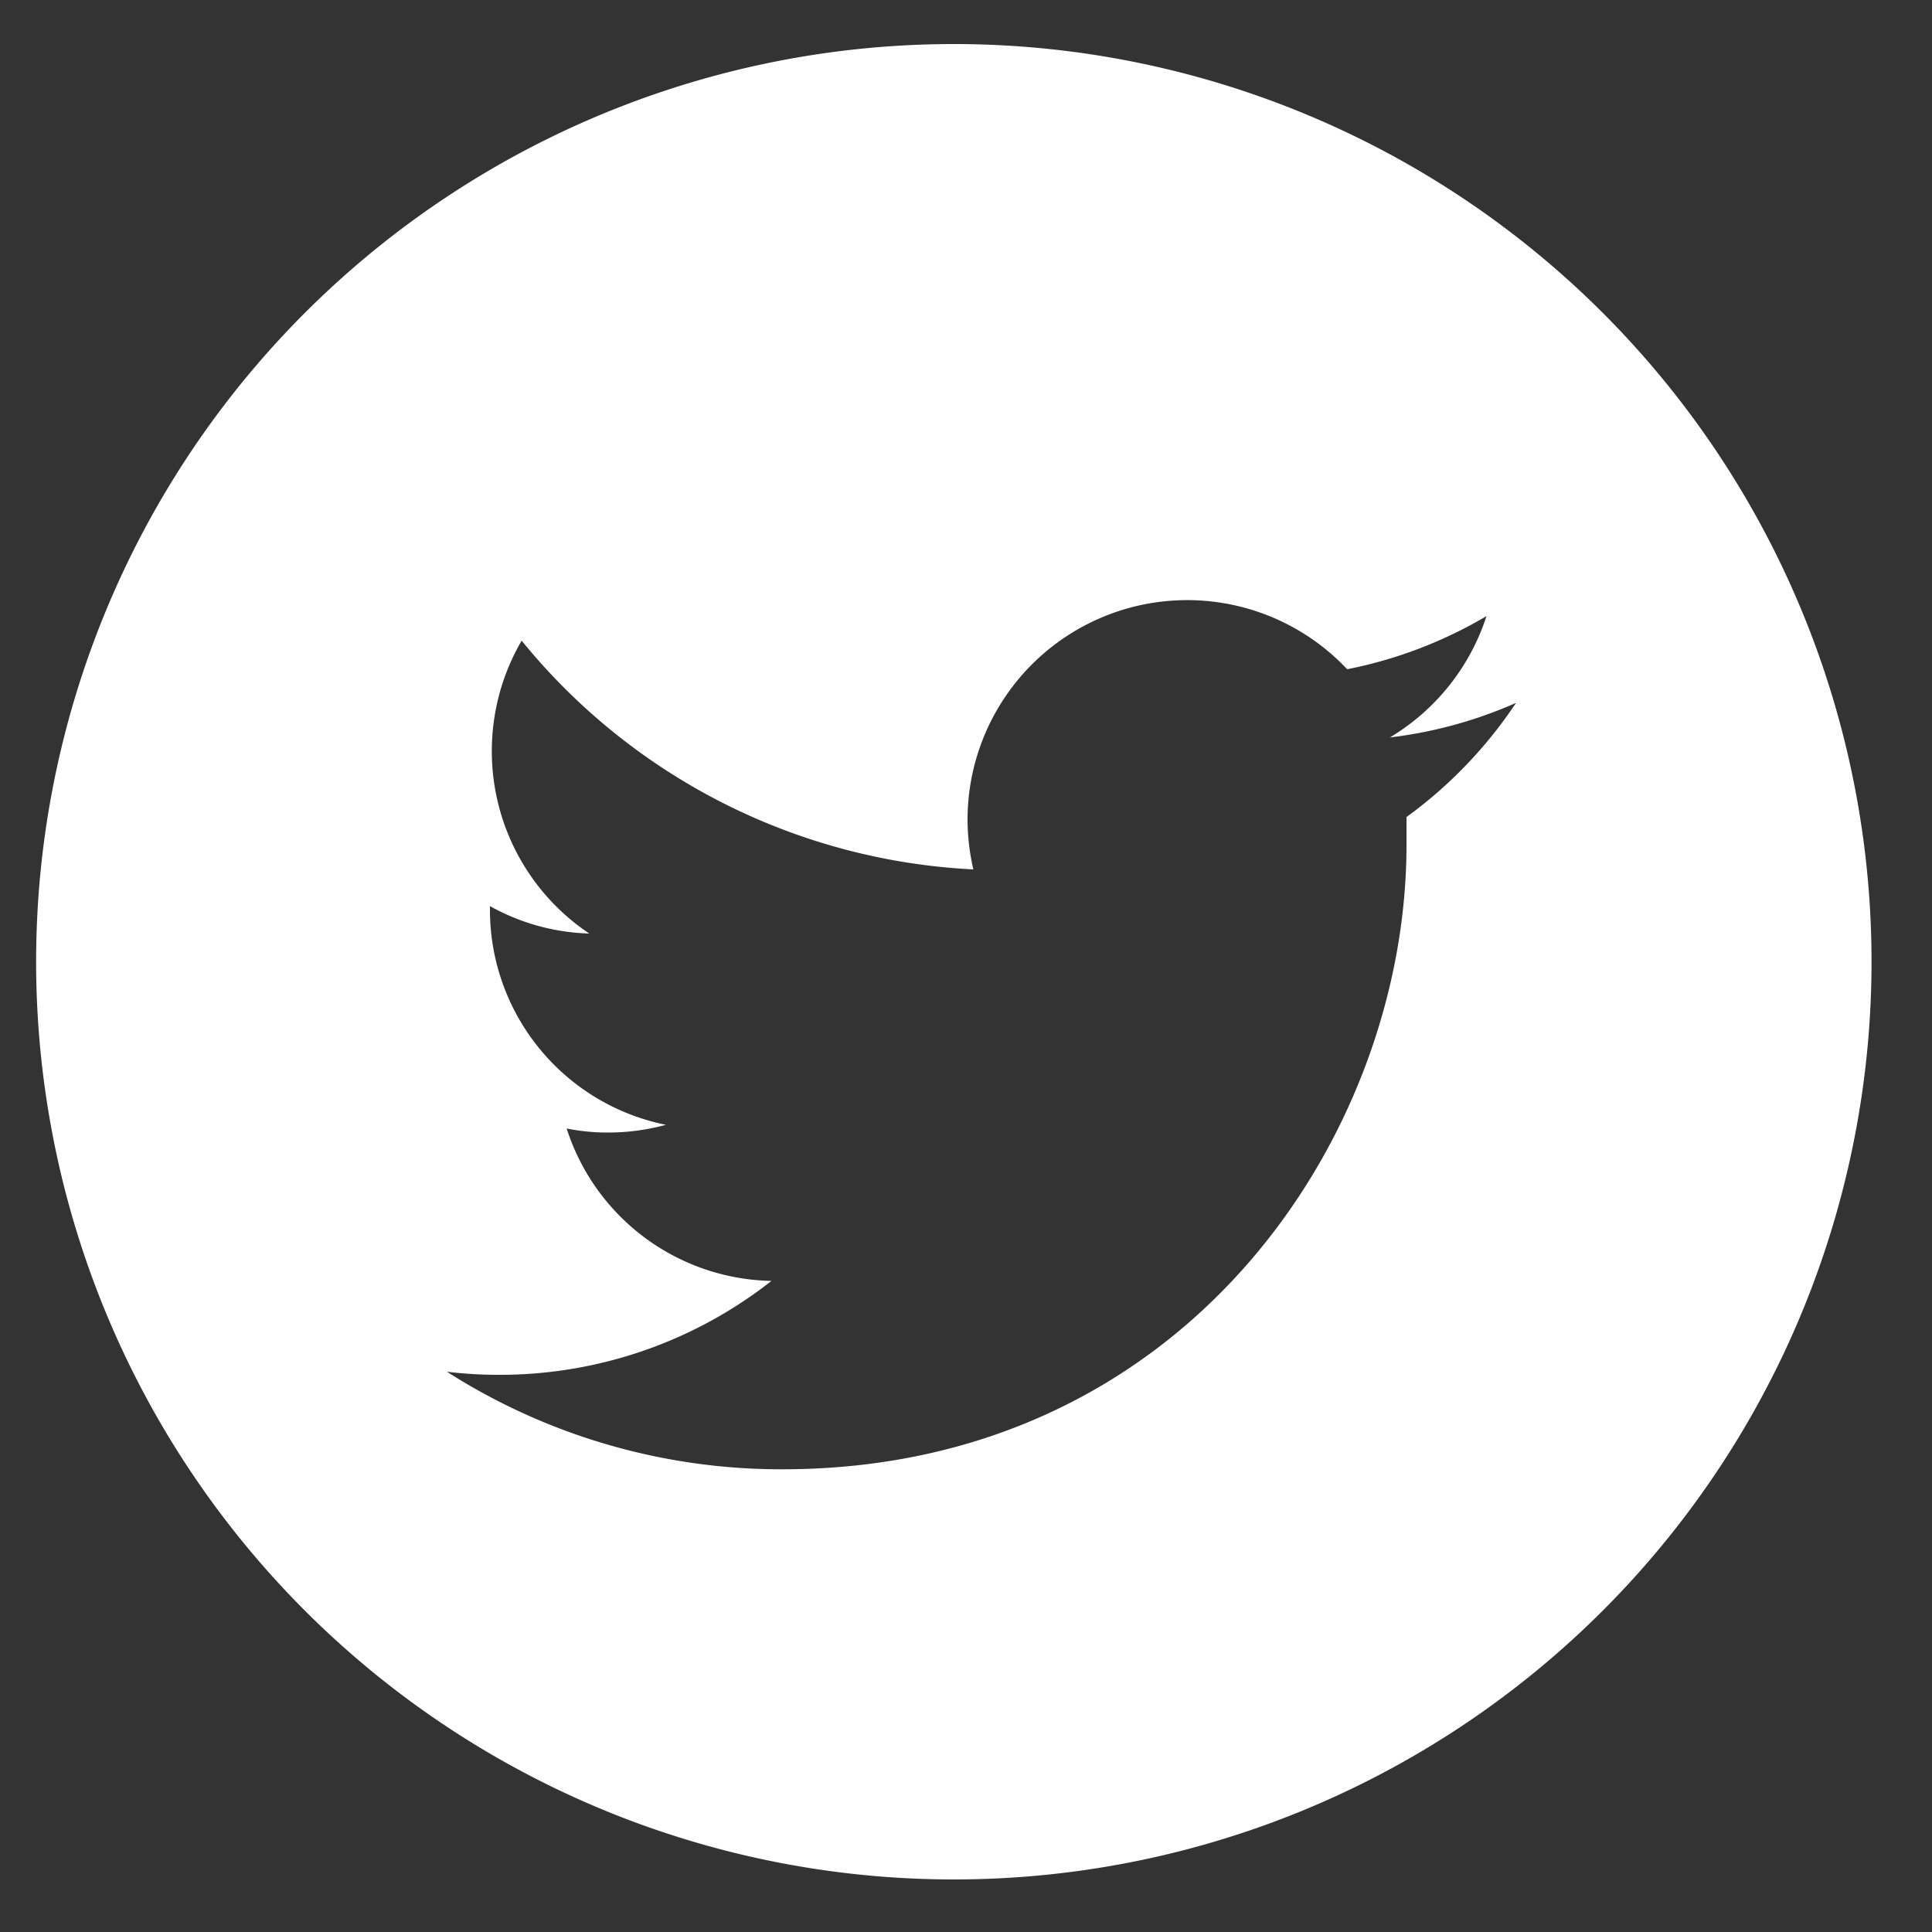 <svg id="Layer_1" data-name="Layer 1" xmlns="http://www.w3.org/2000/svg" viewBox="0 0 100 100"><rect x="0" y="0" width="100" height="100" fill="#333333" stroke="none"/><defs><style>.cls-1{fill:#fff;}</style></defs><title>social</title><path class="cls-1" d="M49.37,2.28a47.5,47.5,0,1,0,47.5,47.5A47.5,47.5,0,0,0,49.37,2.28Zm23.43,40q0,.72,0,1.47c0,15-11.42,32.3-32.3,32.3A32.13,32.13,0,0,1,23.13,71a21.87,21.87,0,0,0,2.7.16,22.74,22.74,0,0,0,14.1-4.86,11.36,11.36,0,0,1-10.6-7.89,10.71,10.71,0,0,0,2.14.21,11.41,11.41,0,0,0,3-.4,11.35,11.35,0,0,1-9.11-11.13V46.9a11.19,11.19,0,0,0,5.14,1.42A11.36,11.36,0,0,1,27,33.16,32.18,32.18,0,0,0,50.38,45a11.62,11.62,0,0,1-.3-2.59,11.37,11.37,0,0,1,19.65-7.77,22.88,22.88,0,0,0,7.21-2.75,11.4,11.4,0,0,1-5,6.28,22.72,22.72,0,0,0,6.53-1.79A23.14,23.14,0,0,1,72.8,42.29Z"/></svg>